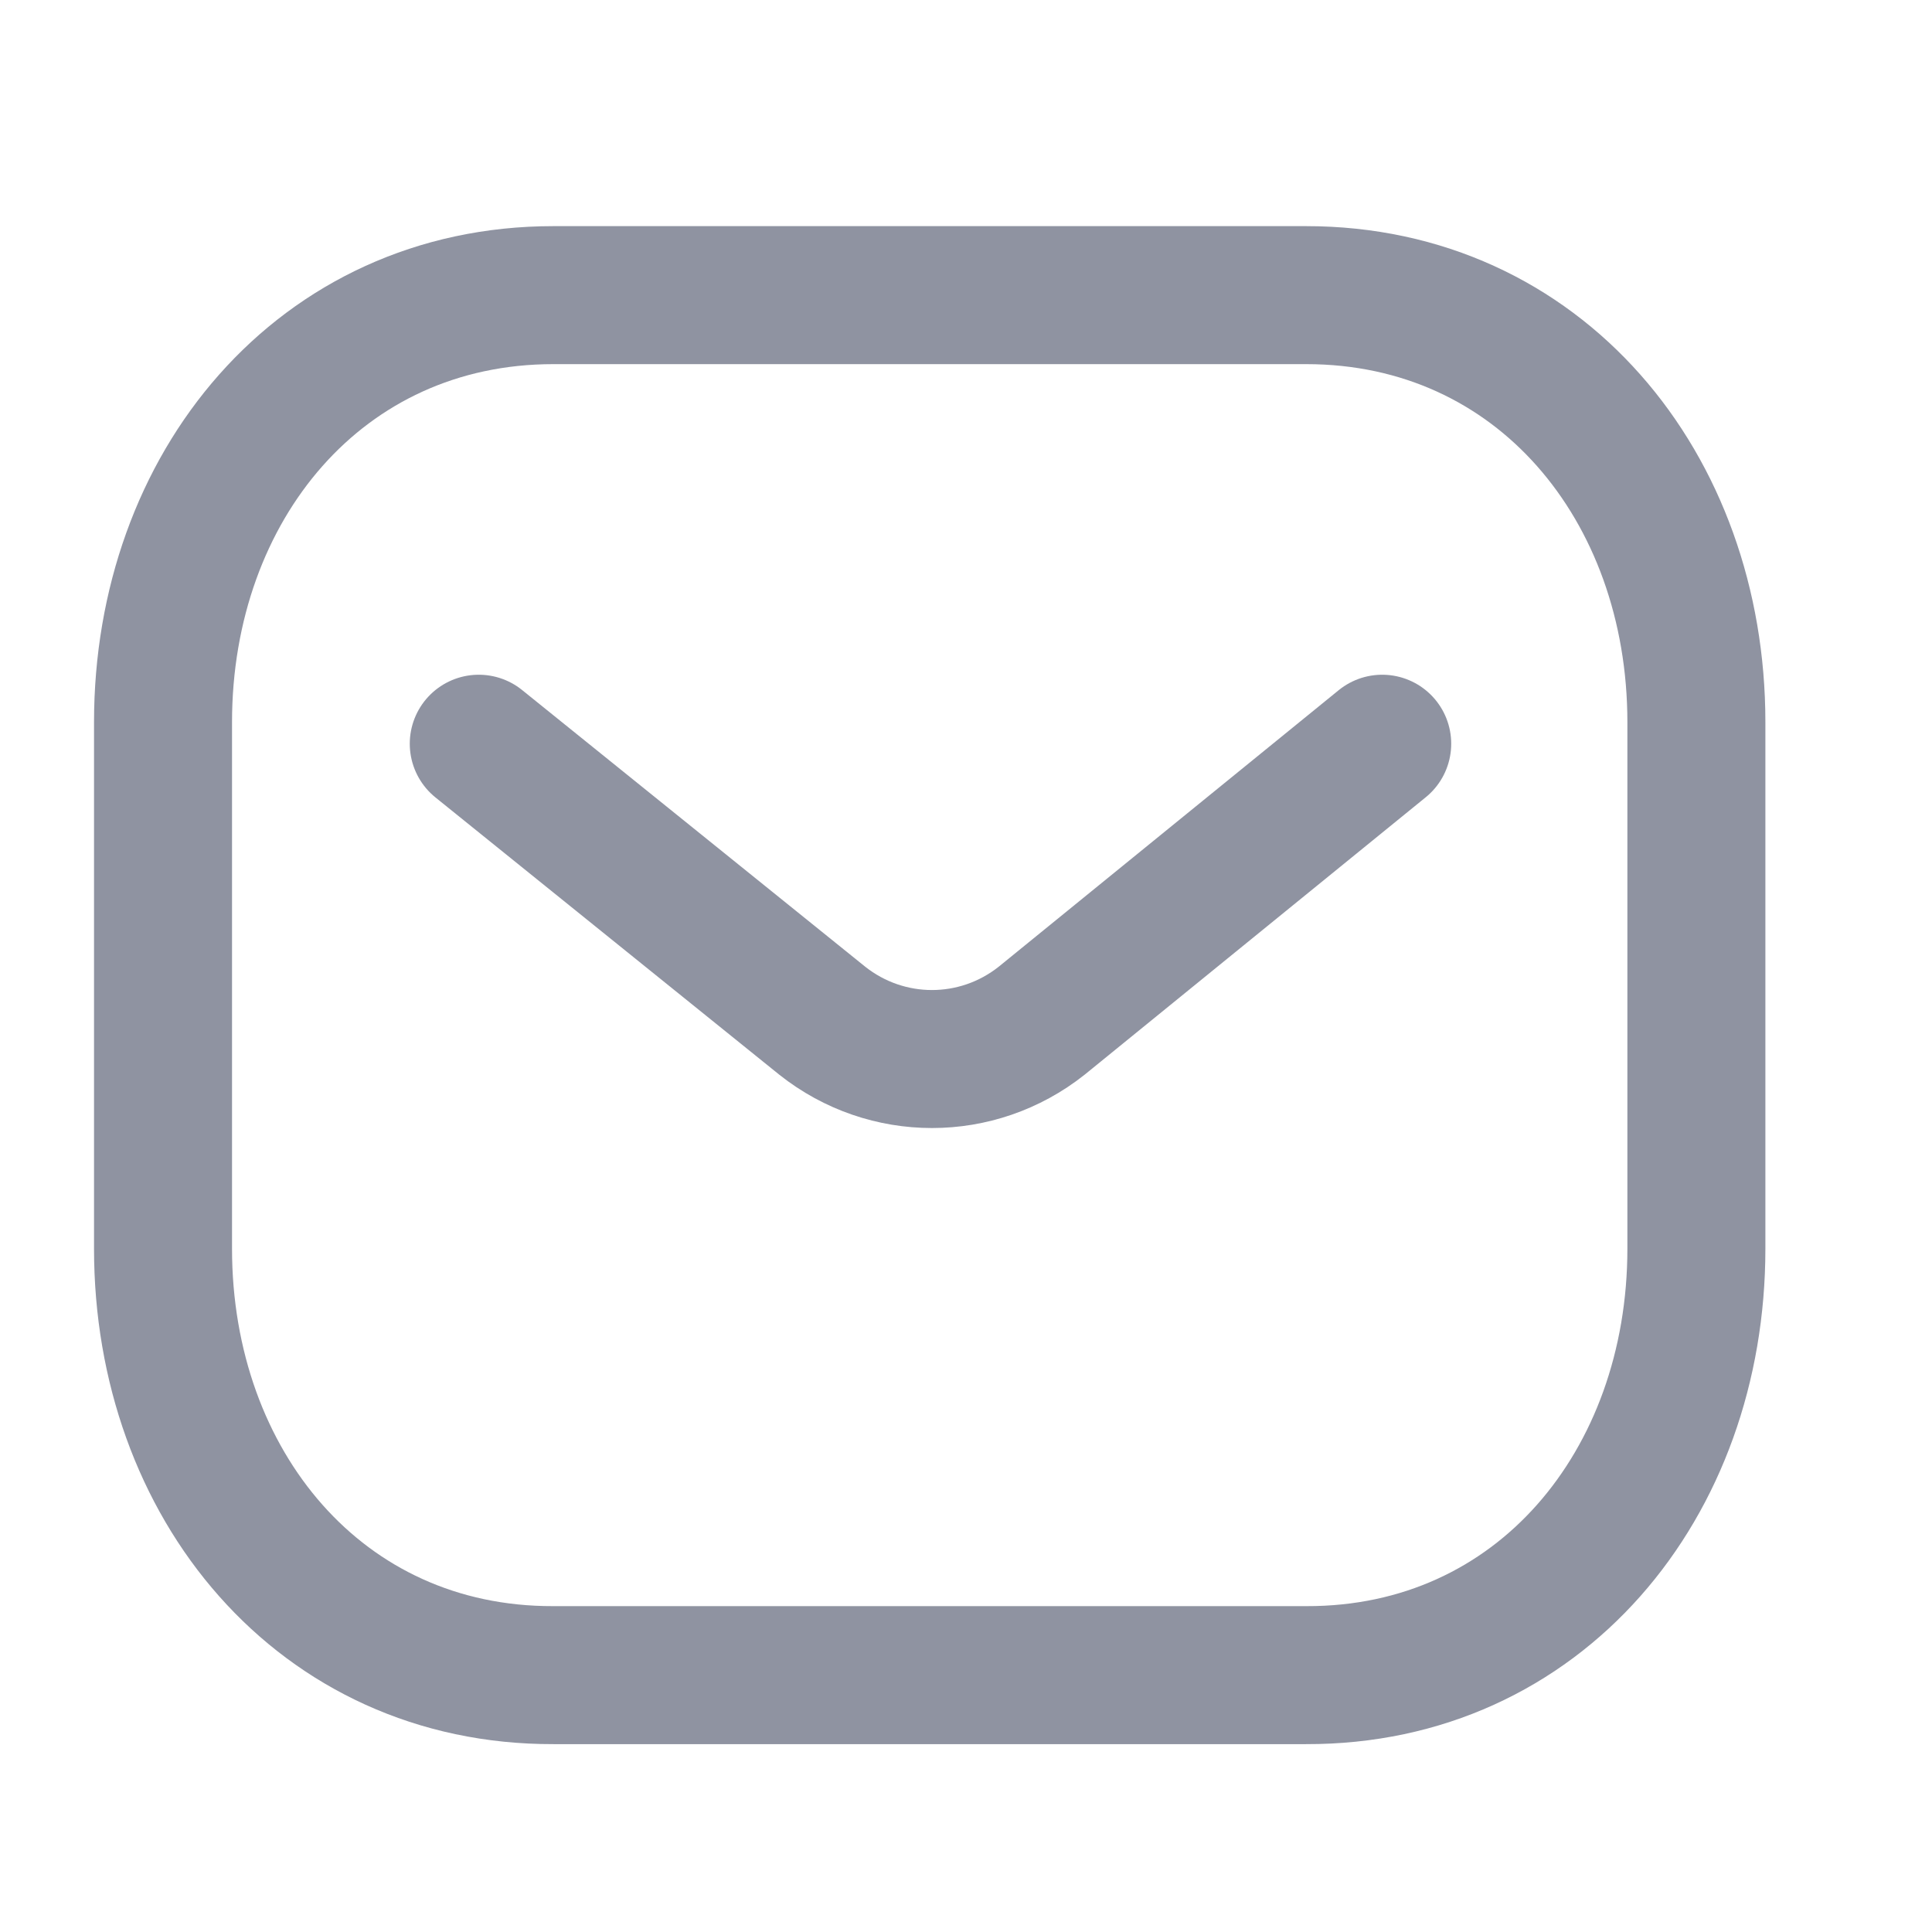 <svg width="21" height="21" viewBox="0 0 21 21" fill="none" xmlns="http://www.w3.org/2000/svg">
<path d="M15.024 8.084L11.322 11.095C10.622 11.65 9.638 11.65 8.938 11.095L5.204 8.084" stroke="#8F93A1" stroke-width="1.5" stroke-linecap="round" stroke-linejoin="round"/>
<path fill-rule="evenodd" clip-rule="evenodd" d="M14.197 18.208C16.731 18.215 18.439 16.133 18.439 13.573V7.85C18.439 5.29 16.731 3.208 14.197 3.208H6.015C3.481 3.208 1.772 5.29 1.772 7.85V13.573C1.772 16.133 3.481 18.215 6.015 18.208H14.197Z" stroke="#8F93A1" stroke-width="1.5" stroke-linecap="round" stroke-linejoin="round"/>
</svg>
